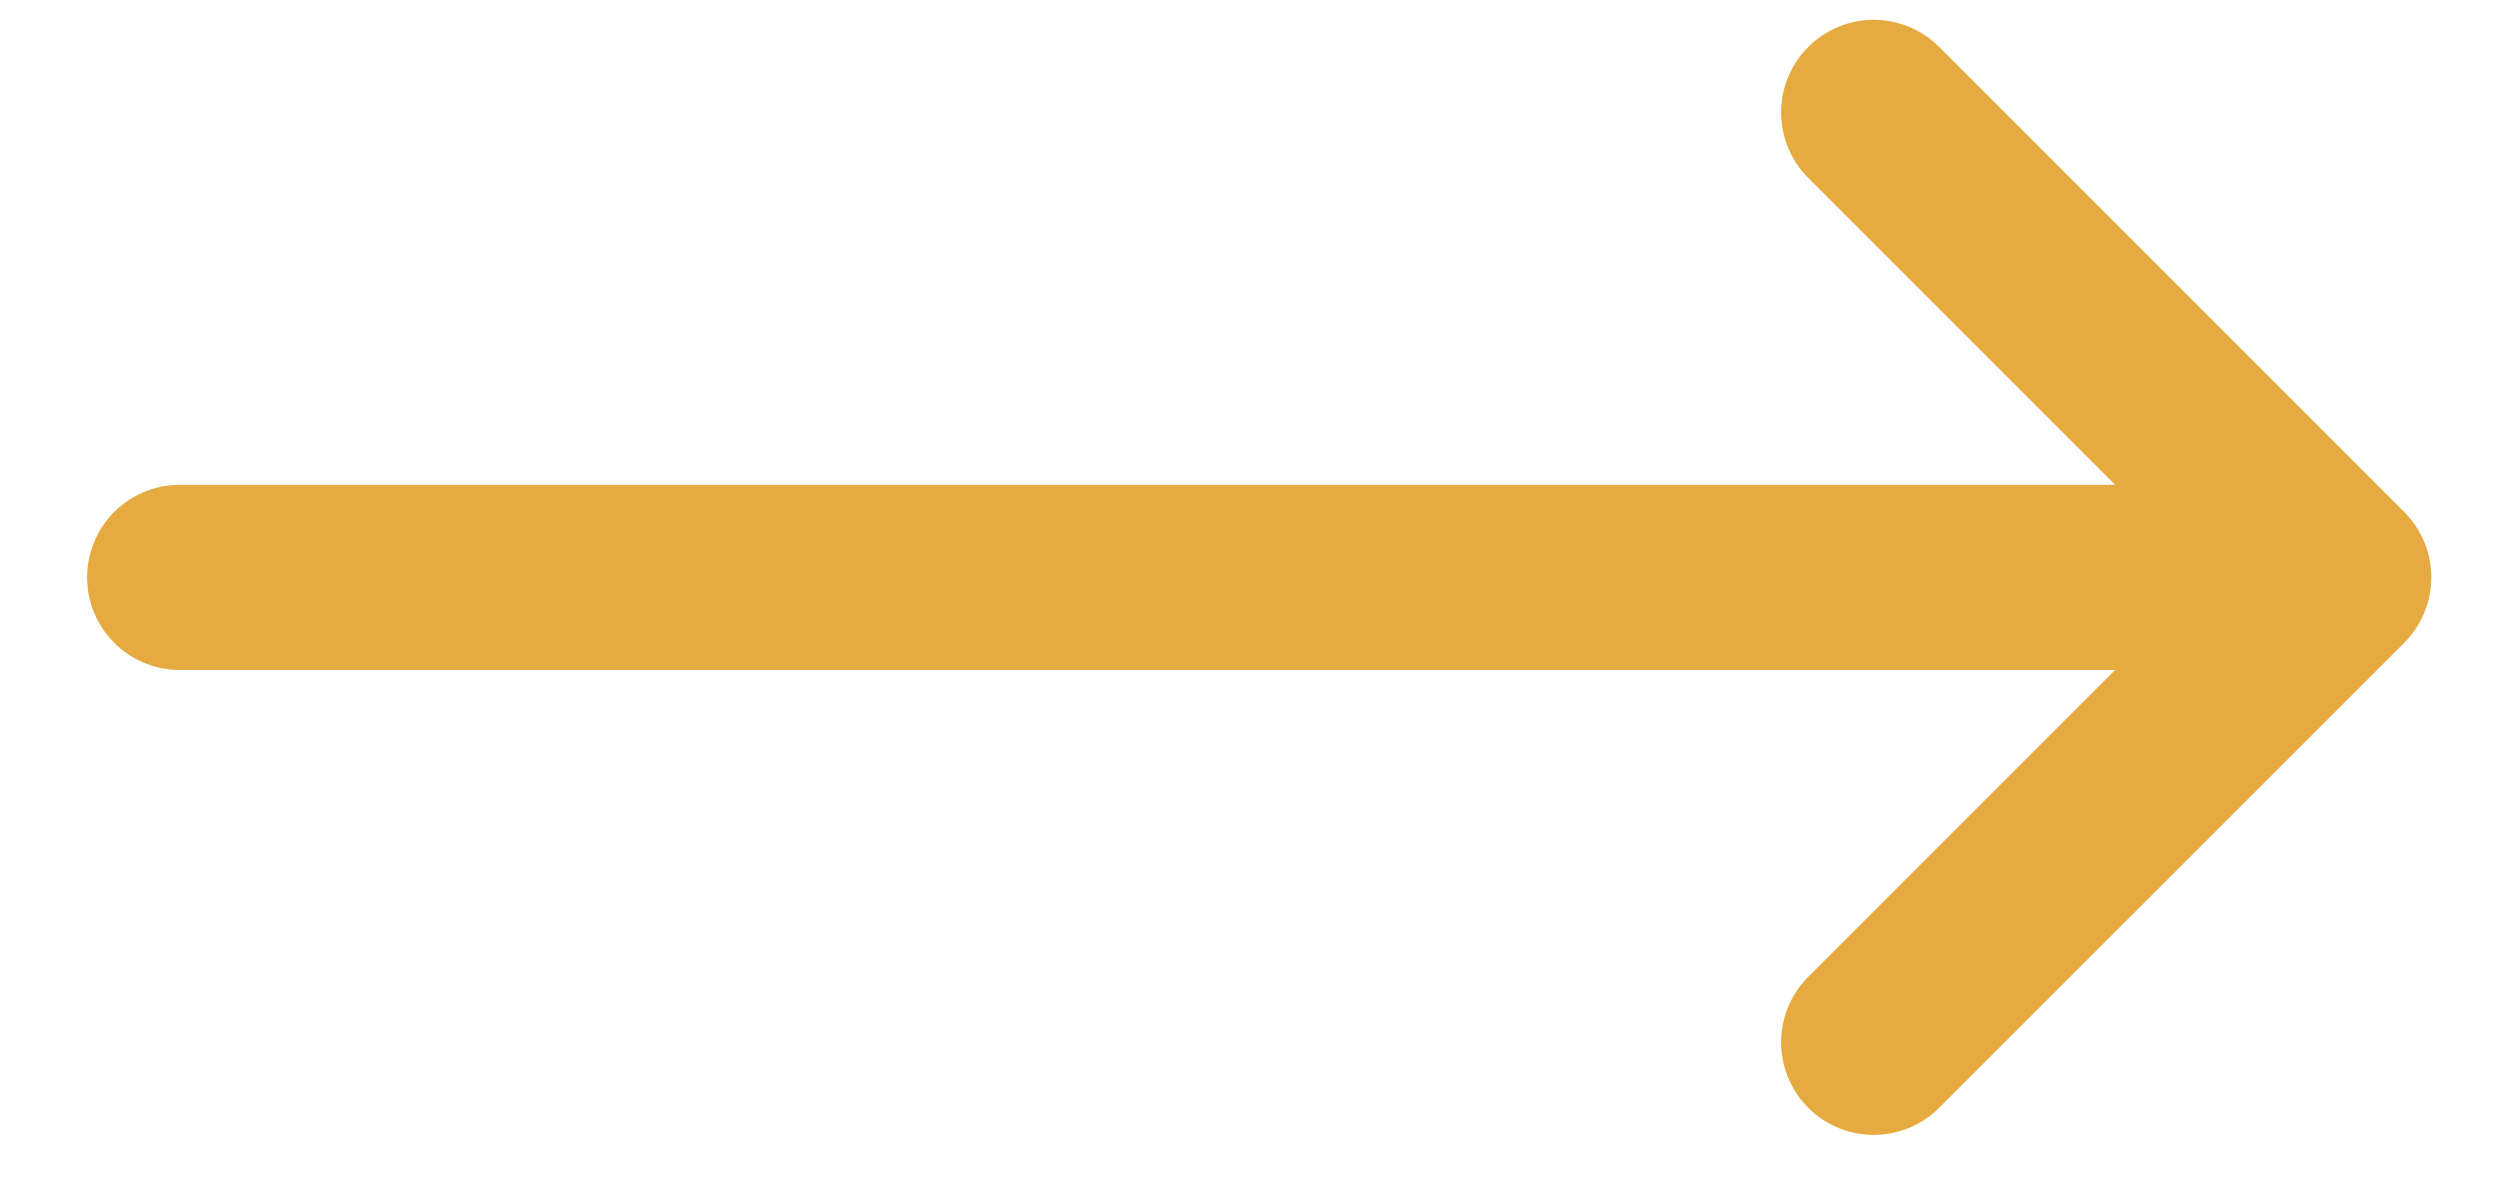 <svg width="27" height="13" viewBox="0 0 27 13" fill="none" xmlns="http://www.w3.org/2000/svg">
<path d="M1.941 6.236H25.258M25.258 6.236L20.236 1.214M25.258 6.236L20.236 11.257" stroke="#E5AB40" stroke-width="2" stroke-linecap="round"/>
</svg>

